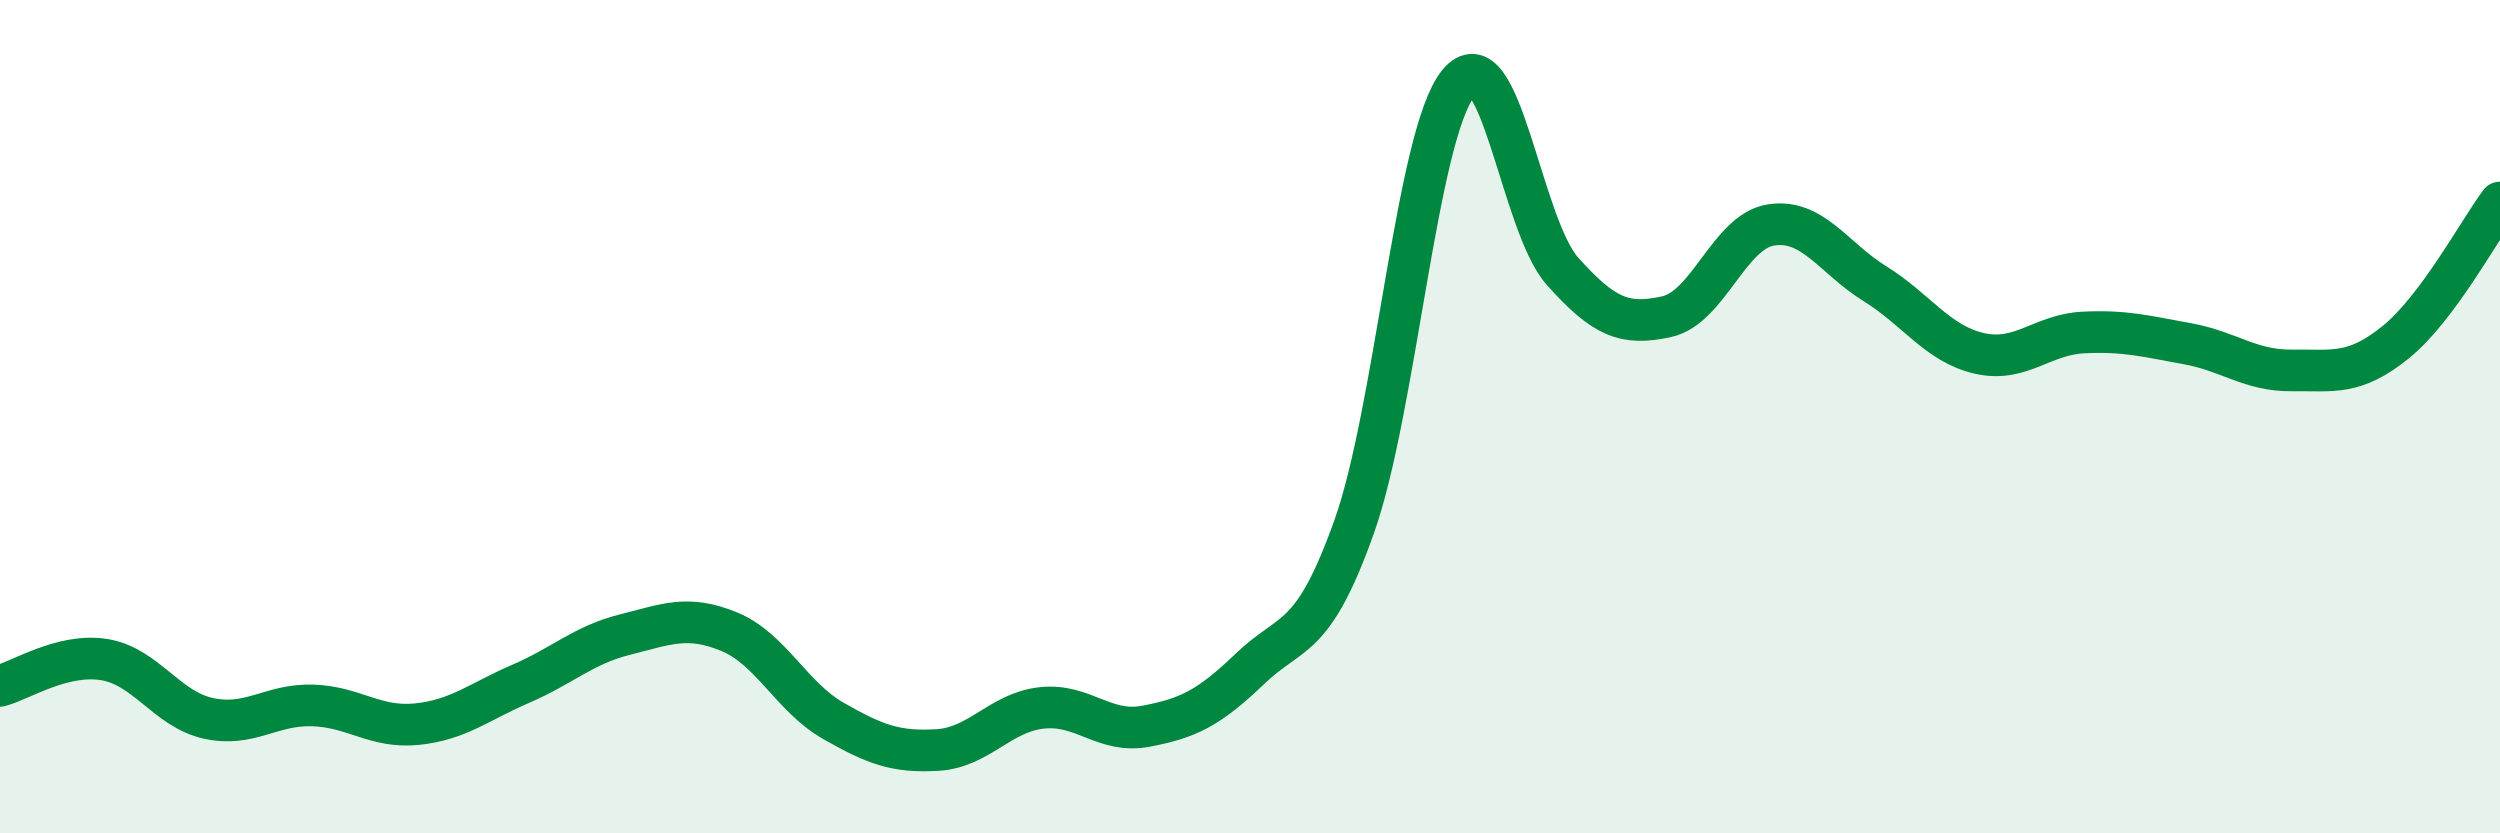 
    <svg width="60" height="20" viewBox="0 0 60 20" xmlns="http://www.w3.org/2000/svg">
      <path
        d="M 0,16.46 C 0.5,16.33 1.5,15.67 2.5,15.83 C 3.5,15.99 4,17.02 5,17.24 C 6,17.46 6.5,16.9 7.5,16.93 C 8.5,16.96 9,17.48 10,17.38 C 11,17.28 11.5,16.84 12.5,16.41 C 13.5,15.98 14,15.48 15,15.23 C 16,14.98 16.5,14.75 17.5,15.16 C 18.5,15.57 19,16.73 20,17.3 C 21,17.87 21.5,18.06 22.5,18 C 23.5,17.94 24,17.1 25,16.99 C 26,16.88 26.5,17.62 27.5,17.43 C 28.5,17.24 29,17.01 30,16.05 C 31,15.09 31.5,15.45 32.5,12.64 C 33.5,9.83 34,3.23 35,2 C 36,0.77 36.5,5.39 37.5,6.51 C 38.5,7.63 39,7.82 40,7.6 C 41,7.38 41.5,5.56 42.5,5.4 C 43.5,5.24 44,6.19 45,6.81 C 46,7.43 46.5,8.25 47.5,8.48 C 48.5,8.71 49,8.03 50,7.98 C 51,7.93 51.5,8.07 52.5,8.25 C 53.5,8.43 54,8.9 55,8.89 C 56,8.88 56.5,9.02 57.5,8.21 C 58.5,7.4 59.5,5.53 60,4.86L60 20L0 20Z"
        fill="#008740"
        opacity="0.1"
        stroke-linecap="round"
        stroke-linejoin="round"
      />
      <path
        d="M 0,16.46 C 0.5,16.33 1.5,15.67 2.5,15.83 C 3.5,15.99 4,17.02 5,17.24 C 6,17.46 6.5,16.9 7.5,16.93 C 8.5,16.96 9,17.48 10,17.38 C 11,17.28 11.5,16.84 12.5,16.41 C 13.5,15.98 14,15.48 15,15.23 C 16,14.98 16.5,14.75 17.5,15.16 C 18.5,15.57 19,16.73 20,17.3 C 21,17.87 21.5,18.06 22.5,18 C 23.5,17.94 24,17.1 25,16.99 C 26,16.88 26.5,17.62 27.5,17.43 C 28.5,17.24 29,17.01 30,16.05 C 31,15.09 31.5,15.45 32.5,12.64 C 33.5,9.83 34,3.23 35,2 C 36,0.77 36.5,5.39 37.5,6.51 C 38.5,7.63 39,7.82 40,7.6 C 41,7.38 41.5,5.56 42.5,5.4 C 43.5,5.24 44,6.19 45,6.81 C 46,7.43 46.5,8.25 47.5,8.48 C 48.5,8.71 49,8.03 50,7.98 C 51,7.93 51.5,8.07 52.5,8.25 C 53.5,8.43 54,8.9 55,8.89 C 56,8.88 56.5,9.02 57.5,8.21 C 58.5,7.4 59.5,5.53 60,4.86"
        stroke="#008740"
        stroke-width="1"
        fill="none"
        stroke-linecap="round"
        stroke-linejoin="round"
      />
    </svg>
  